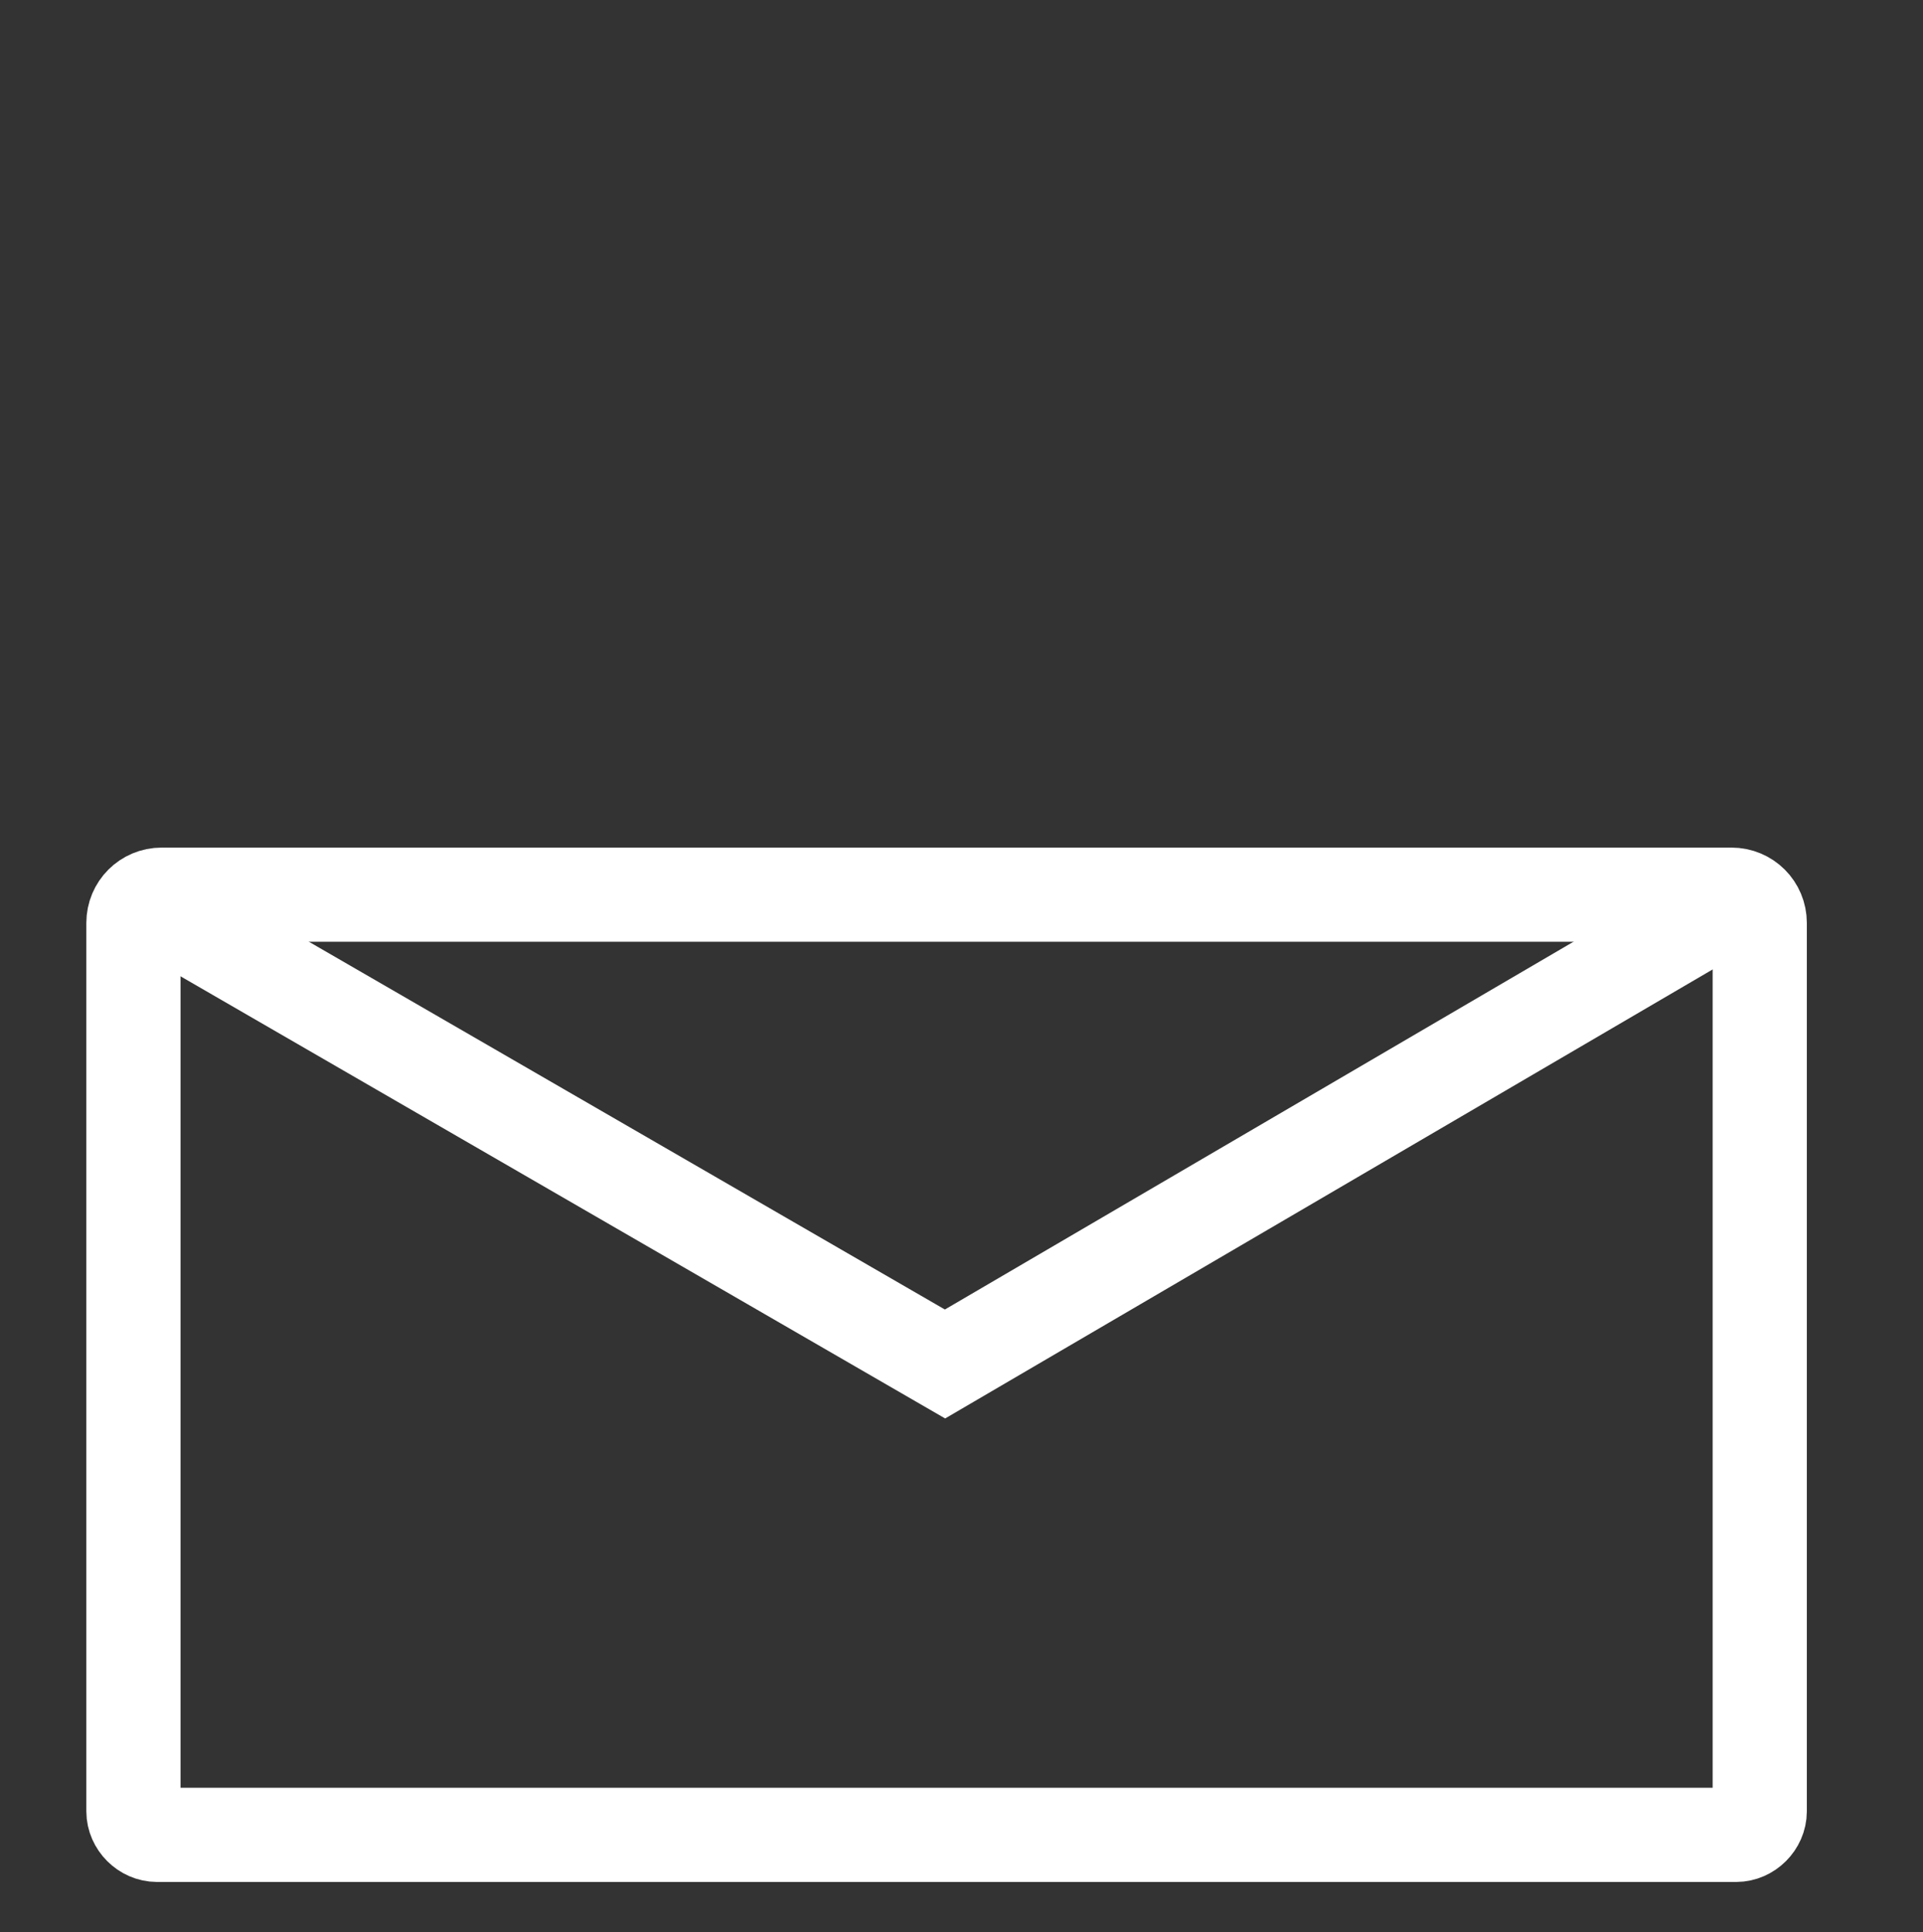 <?xml version="1.0" encoding="UTF-8"?>
<svg id="Layer_1" xmlns="http://www.w3.org/2000/svg" version="1.1" viewBox="0 0 122.5 123.1">
  <rect x="0" y="0" width="122.5" height="123.1" fill="#333333" stroke="none"/>
  <!-- Generator: Adobe Illustrator 29.3.1, SVG Export Plug-In . SVG Version: 2.1.0 Build 151)  -->
  <defs>
    <style>
      .st0 {
        fill: none;
        stroke: #fff;
        stroke-miterlimit: 10;
        stroke-width: 6px;
      }
    </style>
  </defs>
  <path class="st0" d="M10.3,57c-1,0-1.8.8-1.8,1.8v56.6c0,.8.7,1.5,1.5,1.5h100.6c.8,0,1.5-.7,1.5-1.5v-56.6c0-1-.8-1.8-1.8-1.8H10.3Z"/>
  <polyline class="st0" points="8.5 57 60.2 86.9 111.3 57"/>
</svg>